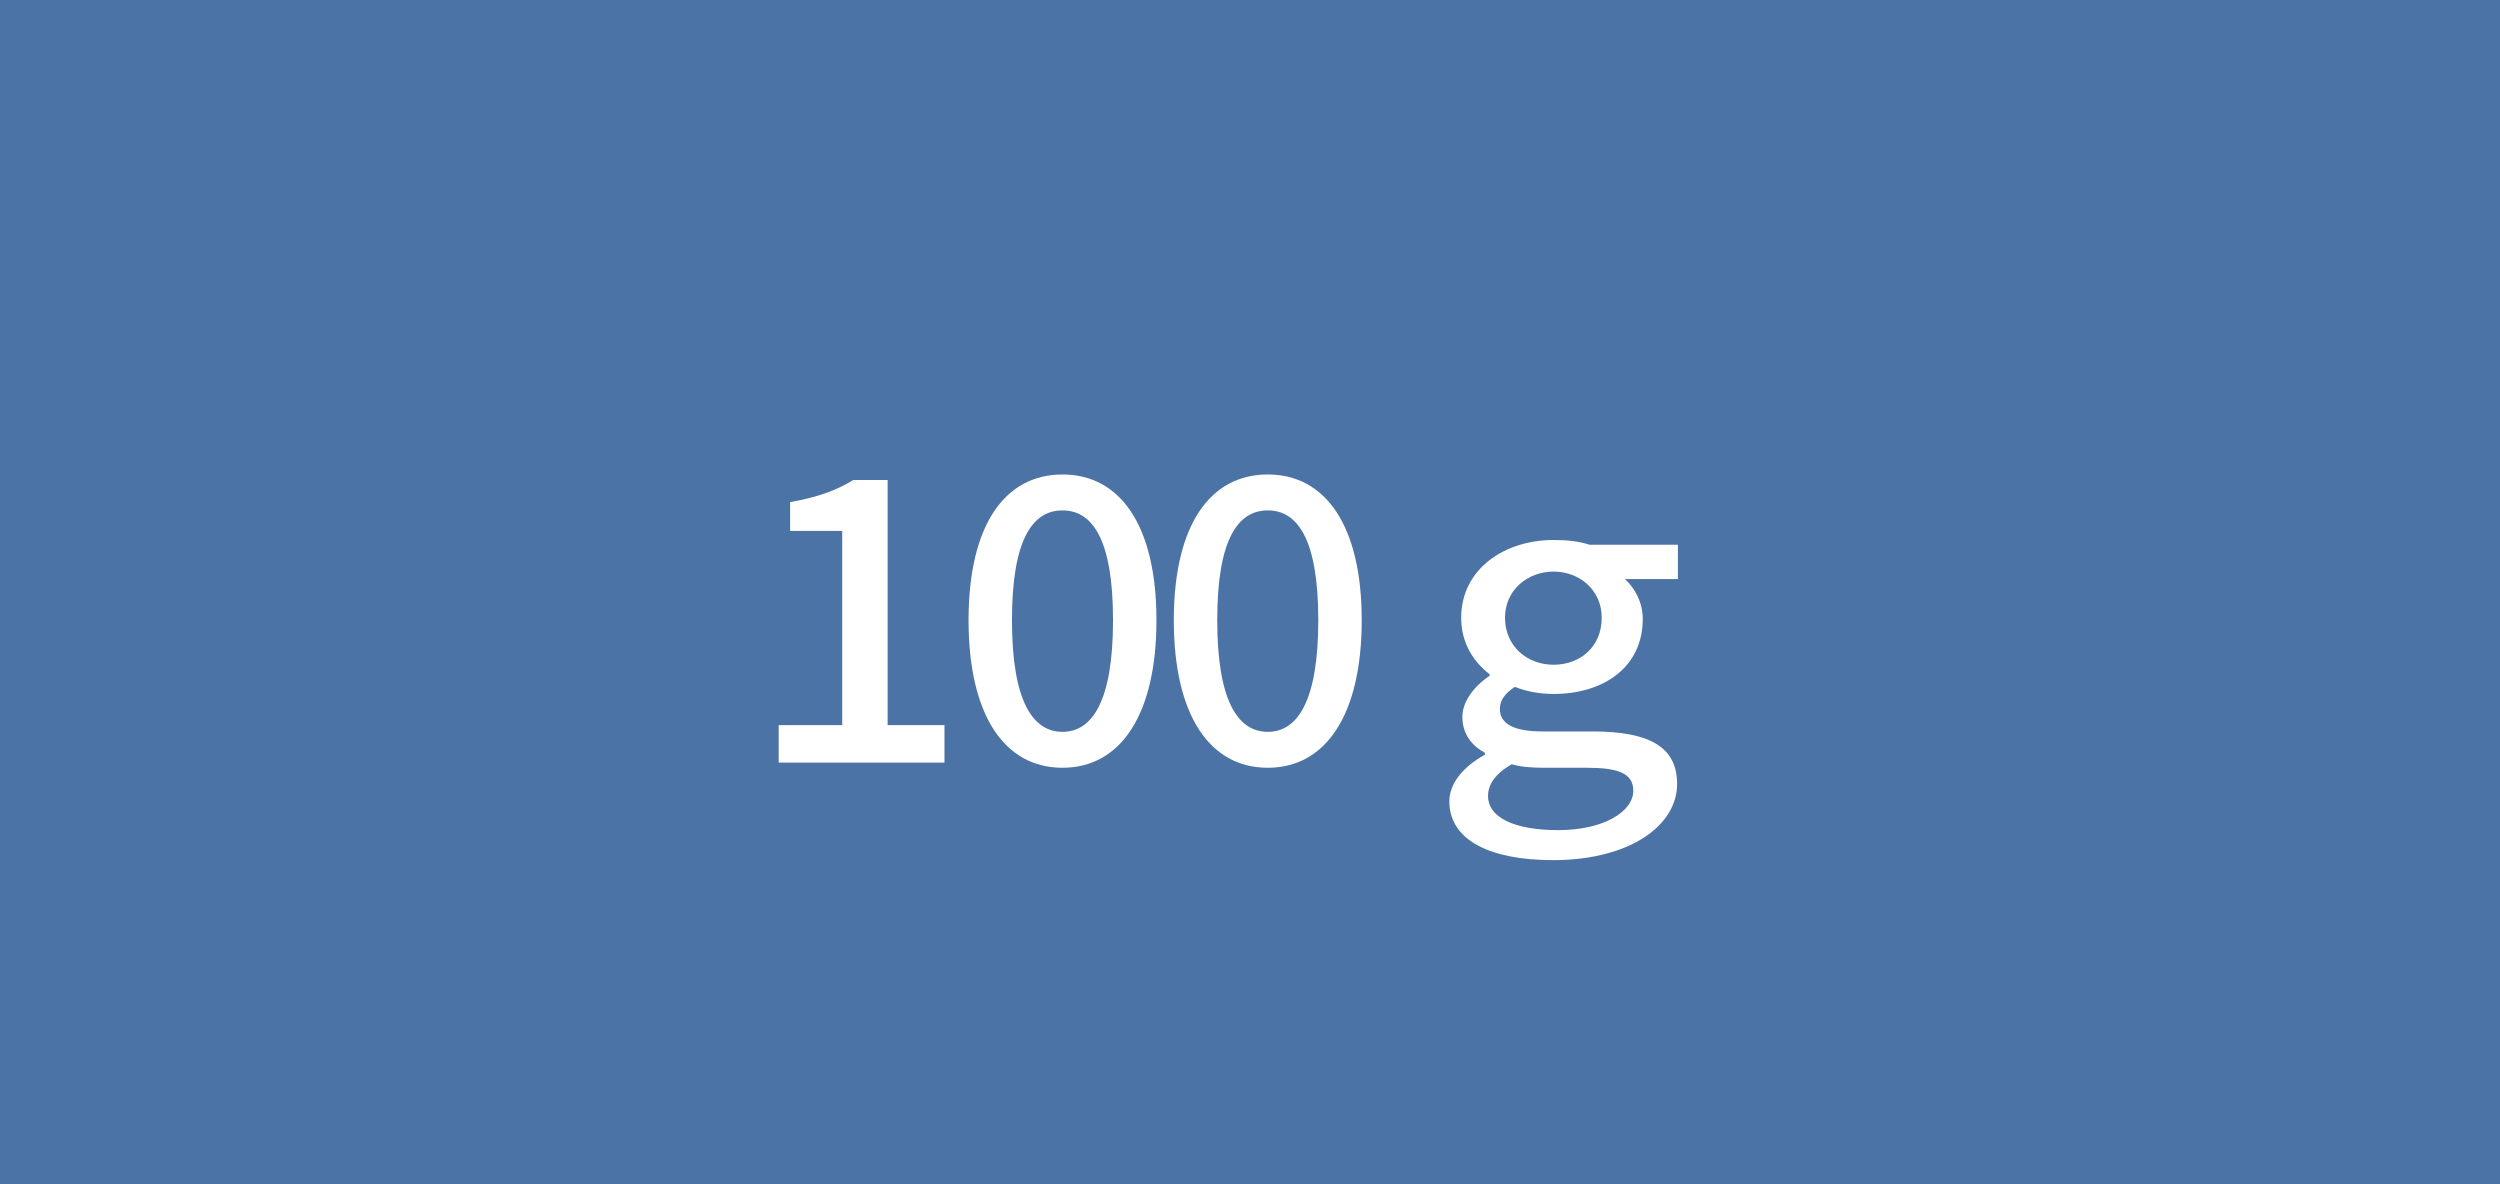 <?xml version="1.0" encoding="UTF-8"?>
<svg id="_レイヤー_1" data-name="レイヤー 1" xmlns="http://www.w3.org/2000/svg" viewBox="0 0 190 90">
  <rect x="0" y="0" width="190" height="90" fill="#333333" stroke="none"/>
  <defs>
    <style>
      .cls-1 {
        fill: #fff;
      }

      .cls-2 {
        fill: #5383c3;
        opacity: .8;
      }
    </style>
  </defs>
  <rect class="cls-2" width="190" height="90"/>
  <g>
    <path class="cls-1" d="M59.18,55.11h4.83v-14.76h-3.96v-2.19c2.07-.36,3.54-.9,4.8-1.68h2.61v18.63h4.32v2.85h-12.6v-2.85Z"/>
    <path class="cls-1" d="M73.61,47.13c0-7.23,2.76-11.07,7.14-11.07s7.14,3.87,7.14,11.07-2.73,11.22-7.14,11.22-7.14-3.99-7.14-11.22ZM84.59,47.13c0-6.18-1.59-8.34-3.84-8.34s-3.84,2.16-3.84,8.34,1.59,8.49,3.84,8.49,3.84-2.31,3.84-8.49Z"/>
    <path class="cls-1" d="M89.21,47.13c0-7.23,2.76-11.07,7.14-11.07s7.14,3.87,7.14,11.07-2.73,11.22-7.14,11.22-7.14-3.99-7.14-11.22ZM100.19,47.13c0-6.18-1.59-8.34-3.84-8.34s-3.84,2.16-3.84,8.34,1.59,8.49,3.84,8.49,3.84-2.31,3.84-8.49Z"/>
    <path class="cls-1" d="M121.04,55.59c4.26,0,6.42,1.14,6.42,3.99,0,3.18-3.63,5.79-9.42,5.79-4.83,0-7.89-1.53-7.89-4.47,0-1.29.96-2.58,2.7-3.54v-.15c-.9-.48-1.71-1.35-1.71-2.73,0-1.08.78-2.25,2.07-3.12v-.12c-1.17-.9-2.16-2.31-2.16-4.29,0-3.69,3.27-5.91,7.02-5.91,1.02,0,1.92.09,2.73.36h6.72v2.61h-4.02c.75.69,1.35,1.77,1.35,3.03,0,3.66-2.97,5.7-6.78,5.7-.93,0-1.98-.15-2.94-.54-.72.48-1.14.99-1.14,1.68,0,1.17,1.14,1.71,3.24,1.71h3.81ZM117.41,58.35c-1.02,0-1.83-.06-2.52-.27-1.29.75-1.8,1.56-1.8,2.43,0,1.56,1.89,2.58,5.34,2.58s5.7-1.41,5.7-3c0-1.35-1.23-1.74-3.51-1.74h-3.21ZM121.73,46.95c0-2.13-1.71-3.51-3.66-3.51s-3.69,1.38-3.69,3.51,1.65,3.57,3.69,3.57,3.66-1.38,3.66-3.57Z"/>
  </g>
</svg>
